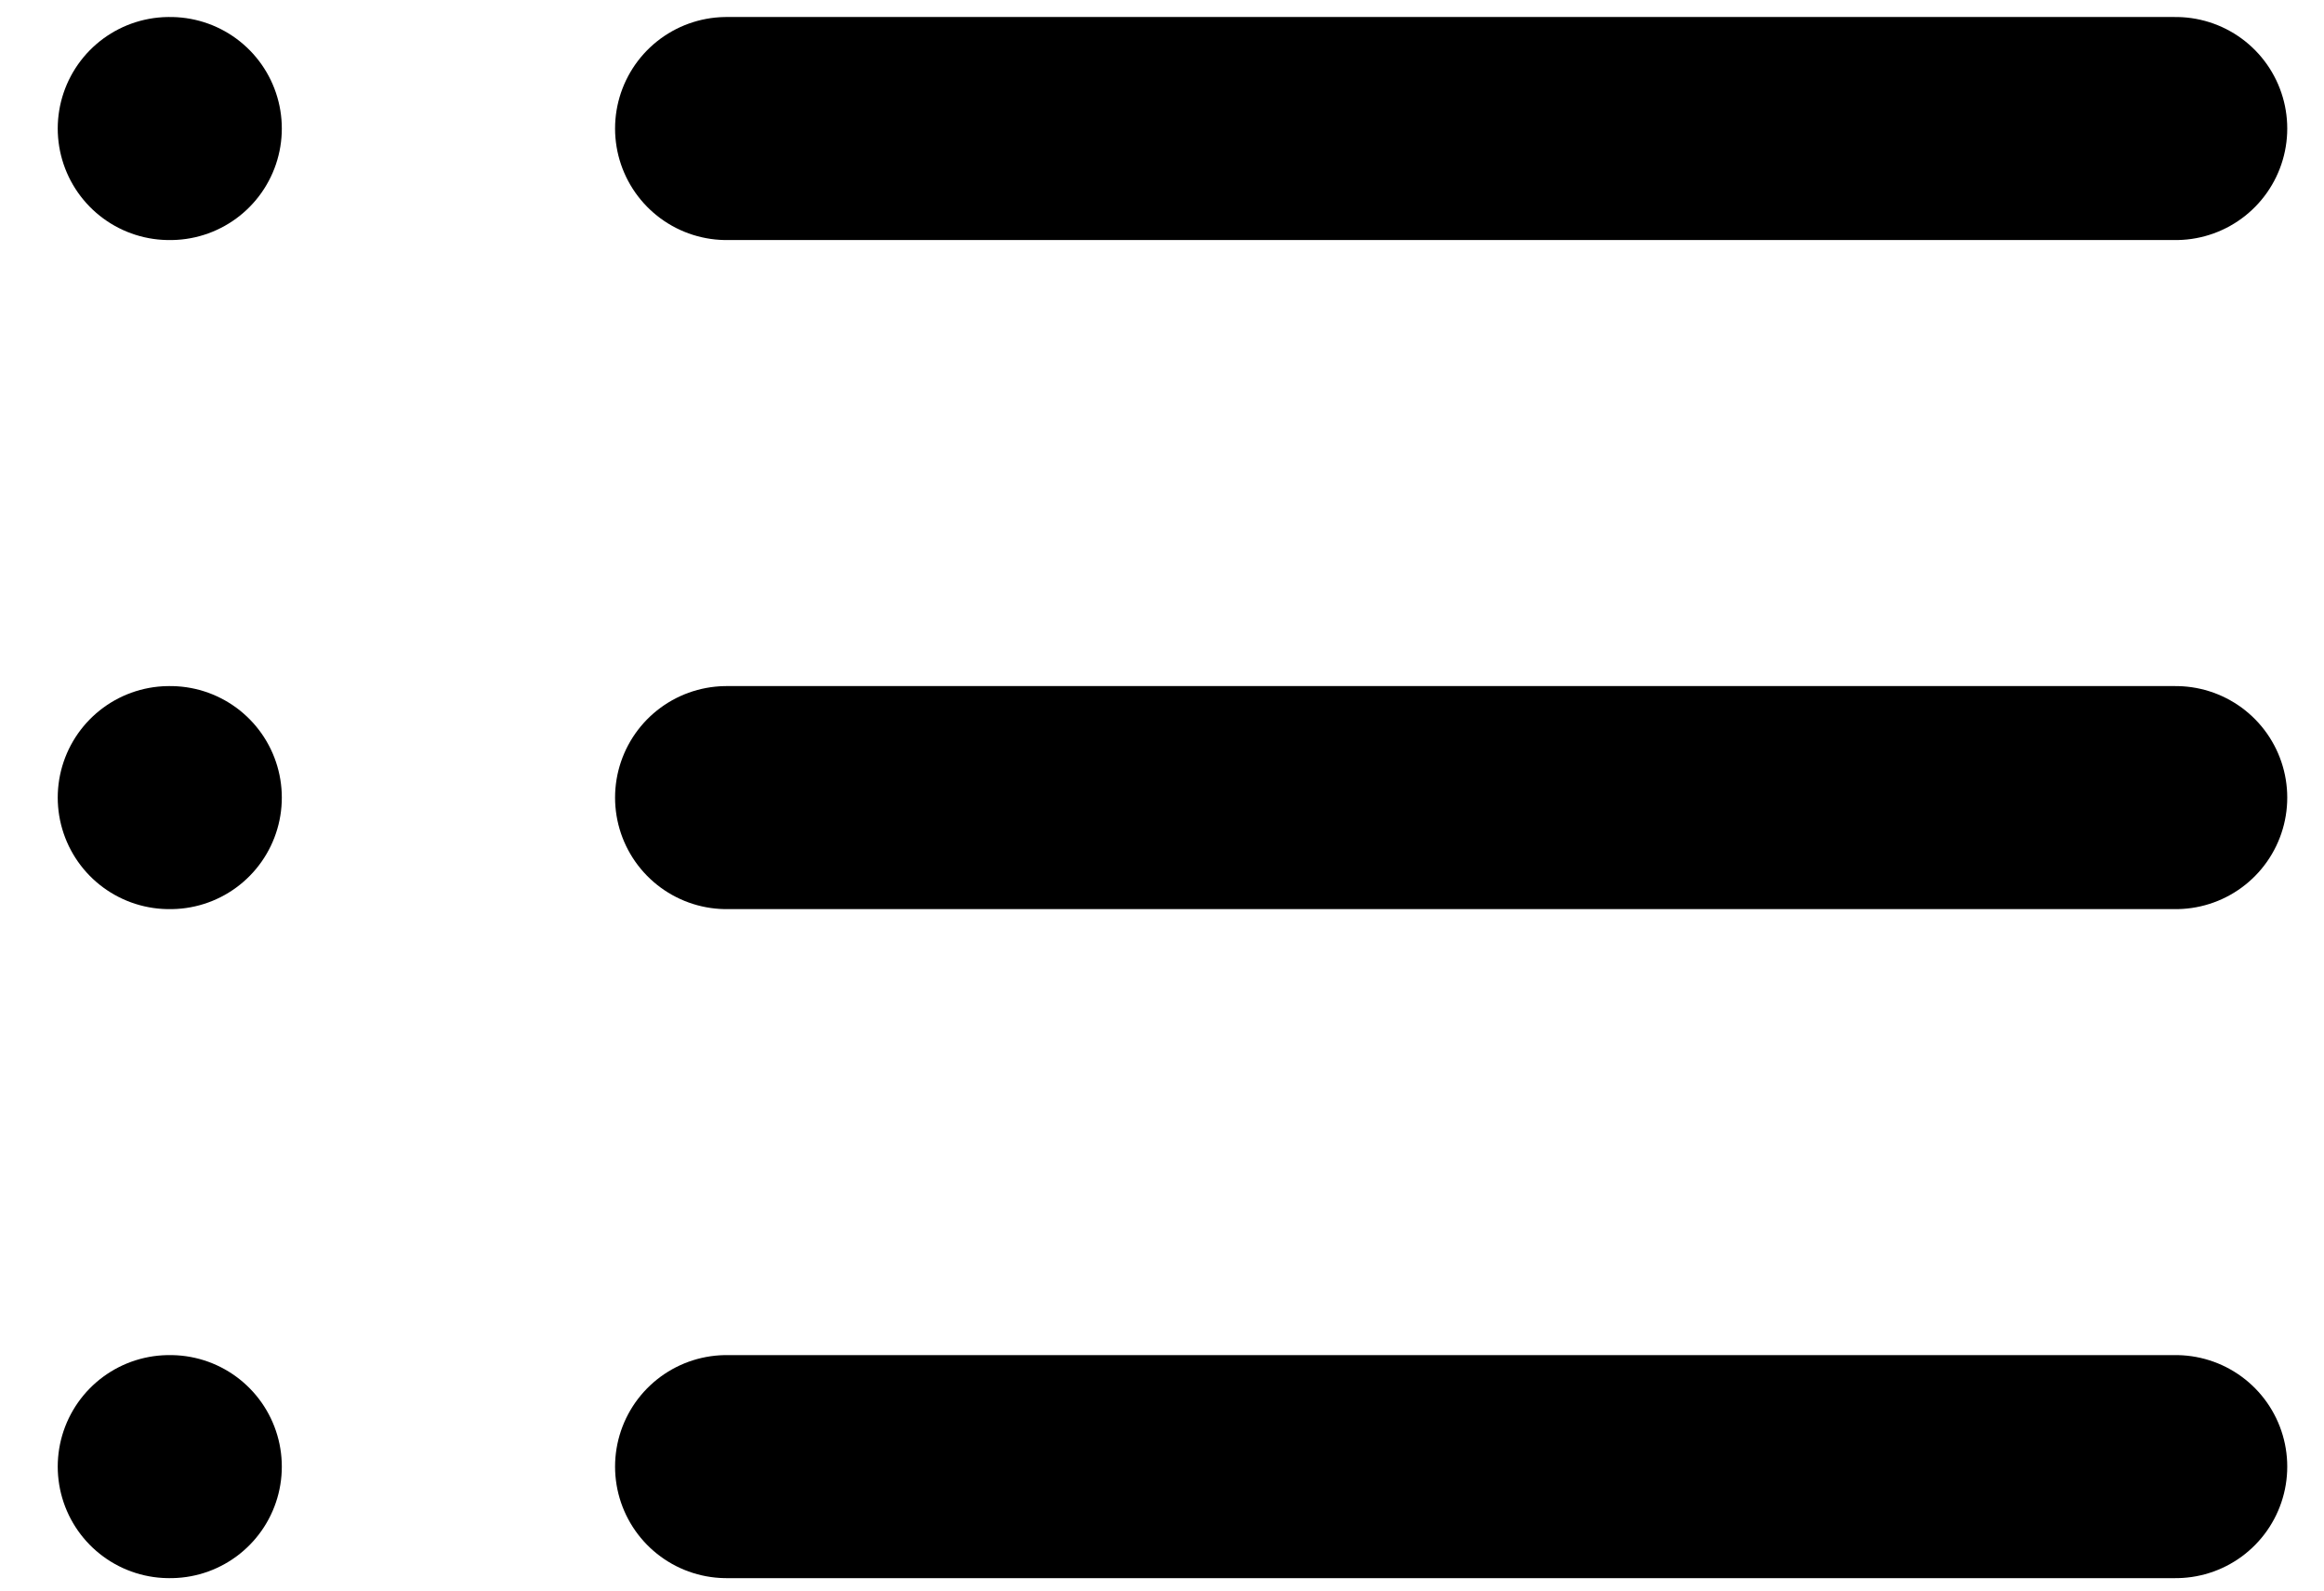 <svg width="38" height="26" viewBox="0 0 38 26" fill="none" xmlns="http://www.w3.org/2000/svg">
<path d="M2.767 13.038H2.785M2.767 23.974H2.785M2.767 2.101H2.785M11.88 13.038H35.576M11.88 23.974H35.576M11.88 2.101H35.576" stroke="black" stroke-width="3.646" stroke-linecap="round" stroke-linejoin="round"/>
</svg>
